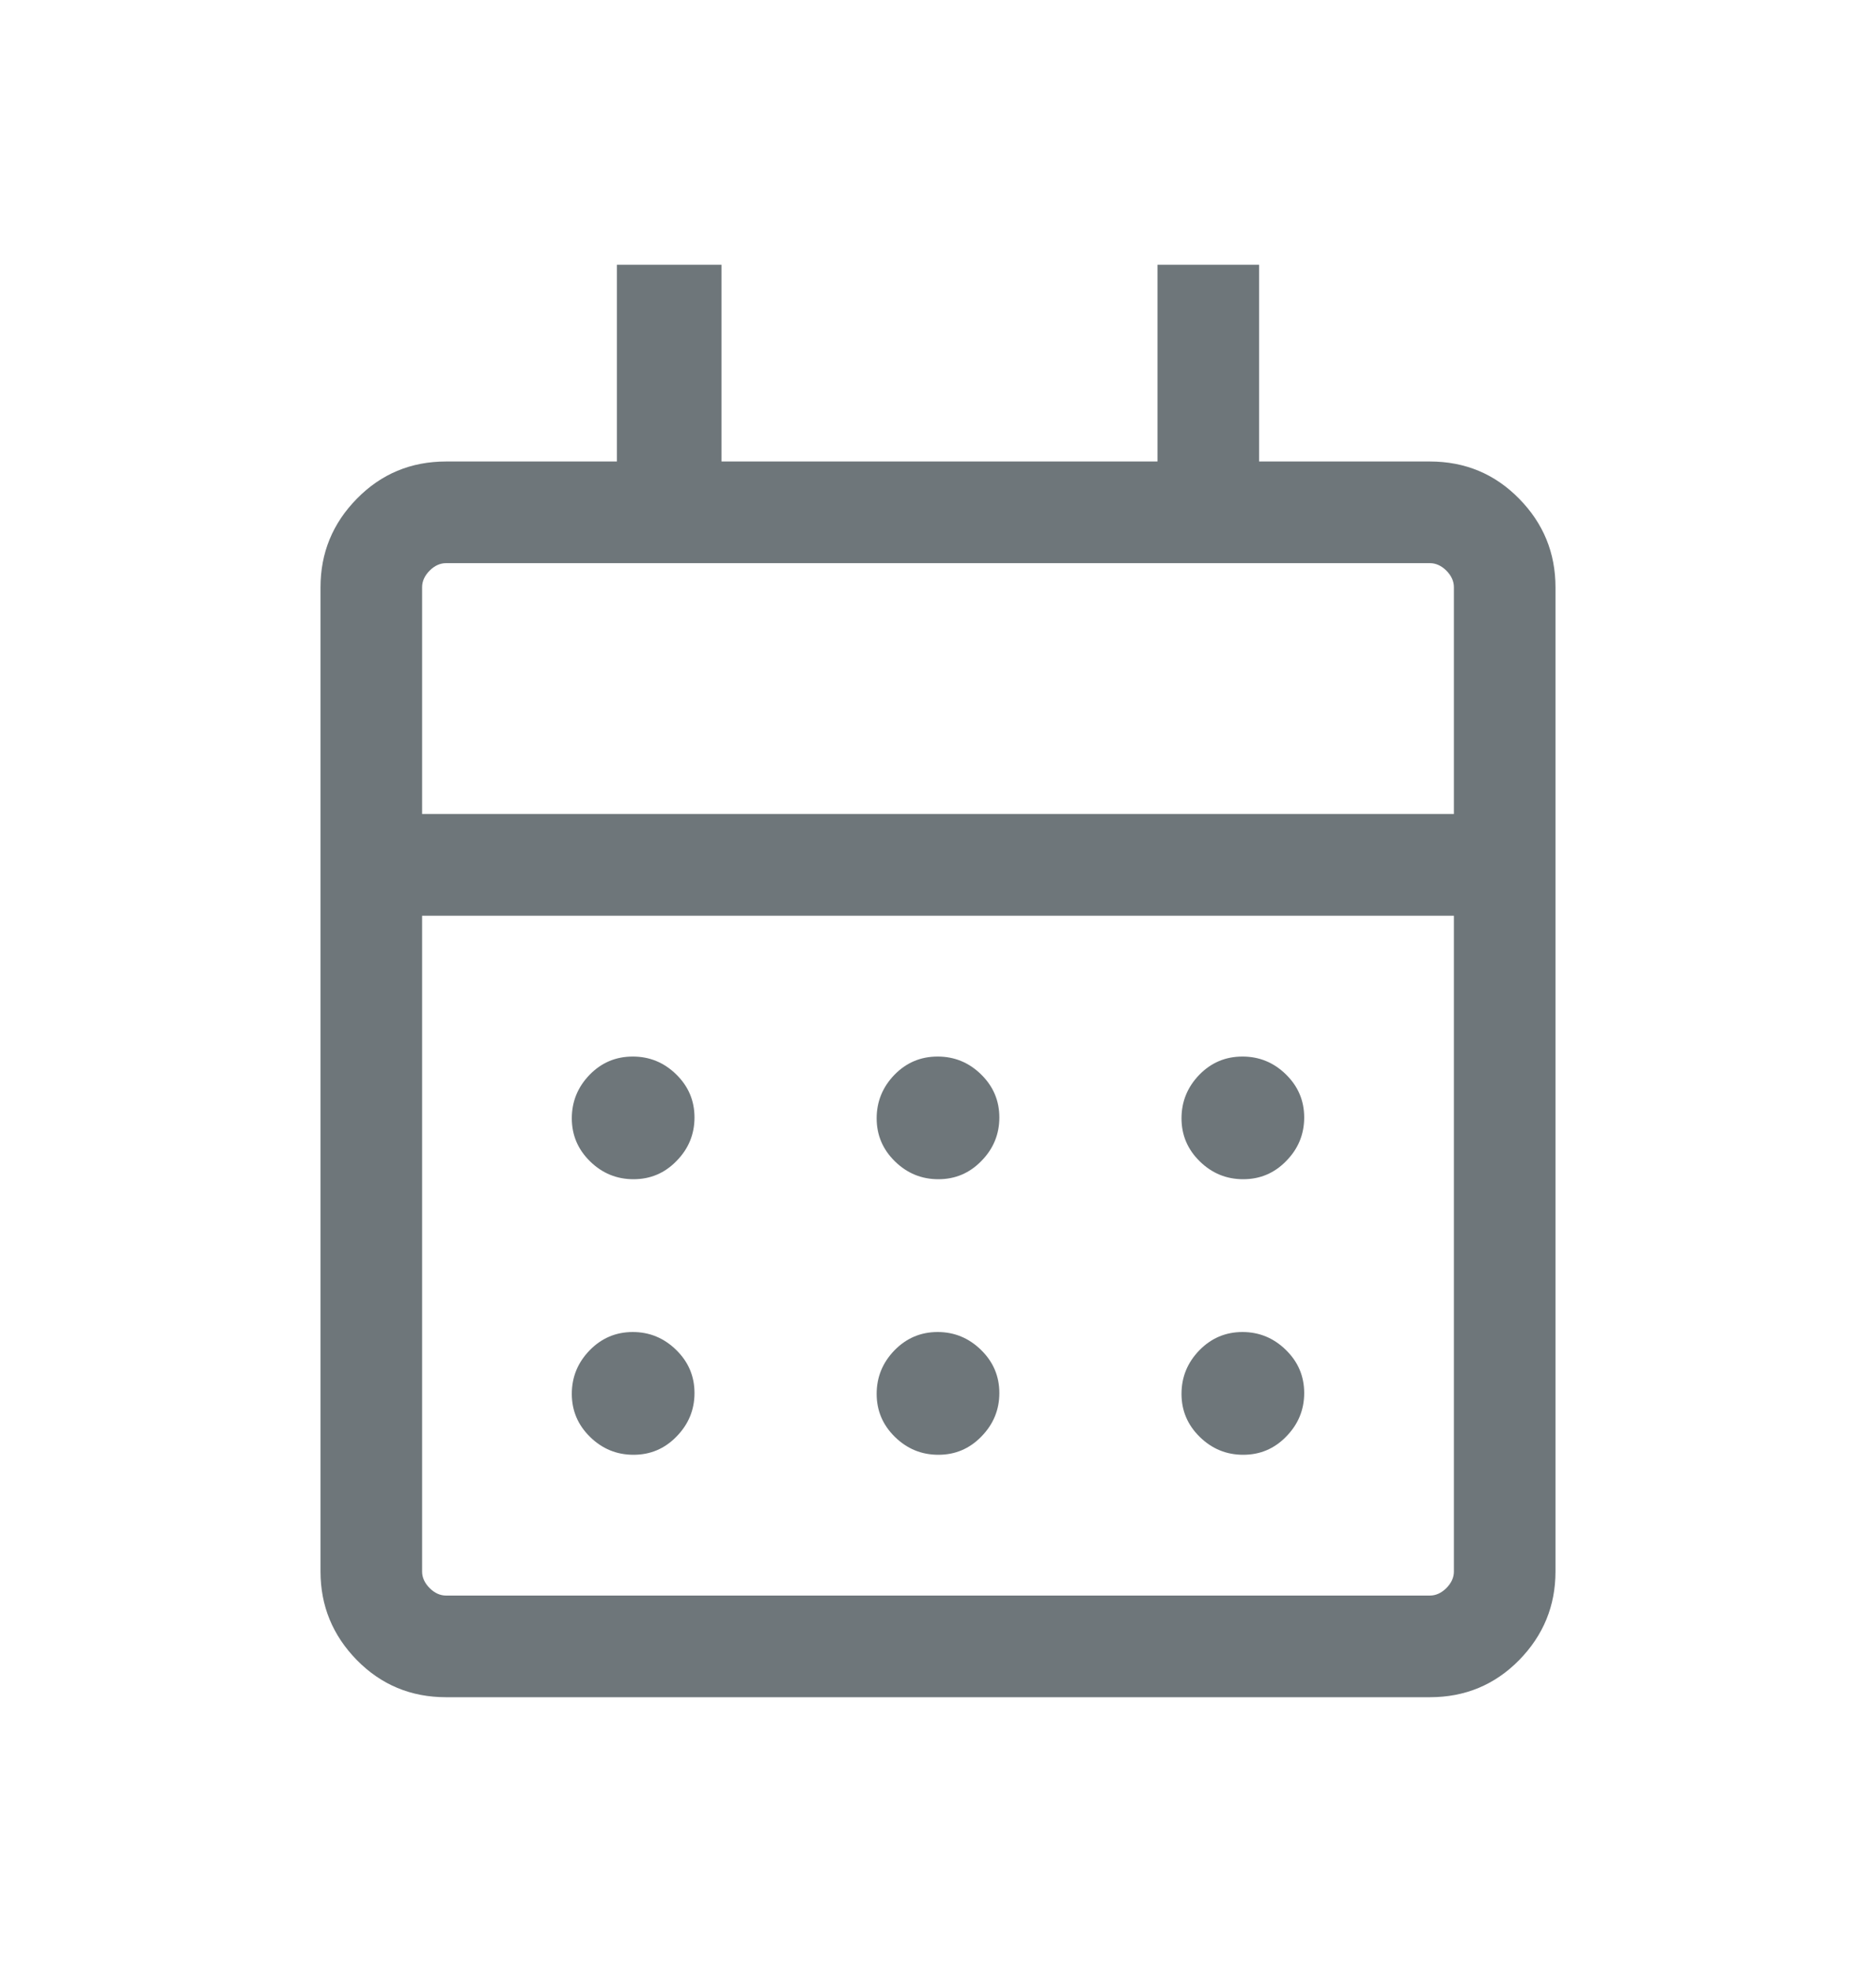 <svg width="20" height="21" viewBox="0 0 20 21" fill="none" xmlns="http://www.w3.org/2000/svg">
<mask id="mask0_5102_448" style="mask-type:alpha" maskUnits="userSpaceOnUse" x="0" y="0" width="20" height="21">
<rect y="0.5" width="20" height="20" fill="#D9D9D9"/>
</mask>
<g mask="url(#mask0_5102_448)">
<path d="M4.756 18.083C4.381 18.083 4.064 17.951 3.805 17.688C3.546 17.424 3.417 17.109 3.417 16.744V6.257C3.417 5.891 3.546 5.576 3.805 5.313C4.064 5.049 4.381 4.917 4.756 4.917H6.577V2.821H7.692V4.917H12.34V2.821H13.423V4.917H15.243C15.619 4.917 15.936 5.049 16.195 5.313C16.454 5.576 16.583 5.891 16.583 6.257V16.744C16.583 17.109 16.454 17.424 16.195 17.688C15.936 17.951 15.619 18.083 15.243 18.083H4.756ZM4.756 17H15.243C15.308 17 15.366 16.973 15.42 16.92C15.473 16.866 15.5 16.808 15.5 16.744V9.757H4.5V16.744C4.5 16.808 4.527 16.866 4.58 16.92C4.633 16.973 4.692 17 4.756 17ZM4.5 8.673H15.5V6.257C15.5 6.192 15.473 6.134 15.42 6.08C15.366 6.027 15.308 6 15.243 6H4.756C4.692 6 4.633 6.027 4.58 6.08C4.527 6.134 4.5 6.192 4.5 6.257V8.673ZM10.004 12.564C9.825 12.564 9.671 12.501 9.541 12.374C9.411 12.247 9.346 12.094 9.346 11.915C9.346 11.736 9.41 11.581 9.536 11.451C9.663 11.321 9.816 11.257 9.996 11.257C10.175 11.257 10.329 11.32 10.459 11.447C10.589 11.574 10.654 11.727 10.654 11.906C10.654 12.085 10.59 12.24 10.463 12.369C10.337 12.499 10.184 12.564 10.004 12.564ZM6.754 12.564C6.575 12.564 6.421 12.501 6.291 12.374C6.161 12.247 6.096 12.094 6.096 11.915C6.096 11.736 6.16 11.581 6.286 11.451C6.413 11.321 6.566 11.257 6.746 11.257C6.925 11.257 7.079 11.32 7.209 11.447C7.339 11.574 7.404 11.727 7.404 11.906C7.404 12.085 7.34 12.24 7.213 12.369C7.087 12.499 6.934 12.564 6.754 12.564ZM13.254 12.564C13.075 12.564 12.921 12.501 12.791 12.374C12.661 12.247 12.596 12.094 12.596 11.915C12.596 11.736 12.66 11.581 12.786 11.451C12.913 11.321 13.066 11.257 13.246 11.257C13.425 11.257 13.579 11.32 13.709 11.447C13.839 11.574 13.904 11.727 13.904 11.906C13.904 12.085 13.84 12.24 13.713 12.369C13.587 12.499 13.434 12.564 13.254 12.564ZM10.004 15.5C9.825 15.5 9.671 15.437 9.541 15.31C9.411 15.183 9.346 15.03 9.346 14.851C9.346 14.671 9.41 14.517 9.536 14.387C9.663 14.257 9.816 14.192 9.996 14.192C10.175 14.192 10.329 14.256 10.459 14.383C10.589 14.51 10.654 14.663 10.654 14.842C10.654 15.021 10.59 15.175 10.463 15.305C10.337 15.435 10.184 15.5 10.004 15.5ZM6.754 15.5C6.575 15.5 6.421 15.437 6.291 15.31C6.161 15.183 6.096 15.03 6.096 14.851C6.096 14.671 6.16 14.517 6.286 14.387C6.413 14.257 6.566 14.192 6.746 14.192C6.925 14.192 7.079 14.256 7.209 14.383C7.339 14.51 7.404 14.663 7.404 14.842C7.404 15.021 7.34 15.175 7.213 15.305C7.087 15.435 6.934 15.5 6.754 15.5ZM13.254 15.5C13.075 15.5 12.921 15.437 12.791 15.31C12.661 15.183 12.596 15.03 12.596 14.851C12.596 14.671 12.66 14.517 12.786 14.387C12.913 14.257 13.066 14.192 13.246 14.192C13.425 14.192 13.579 14.256 13.709 14.383C13.839 14.51 13.904 14.663 13.904 14.842C13.904 15.021 13.84 15.175 13.713 15.305C13.587 15.435 13.434 15.5 13.254 15.5Z" fill="#6E767A"/>
</g>
</svg>
